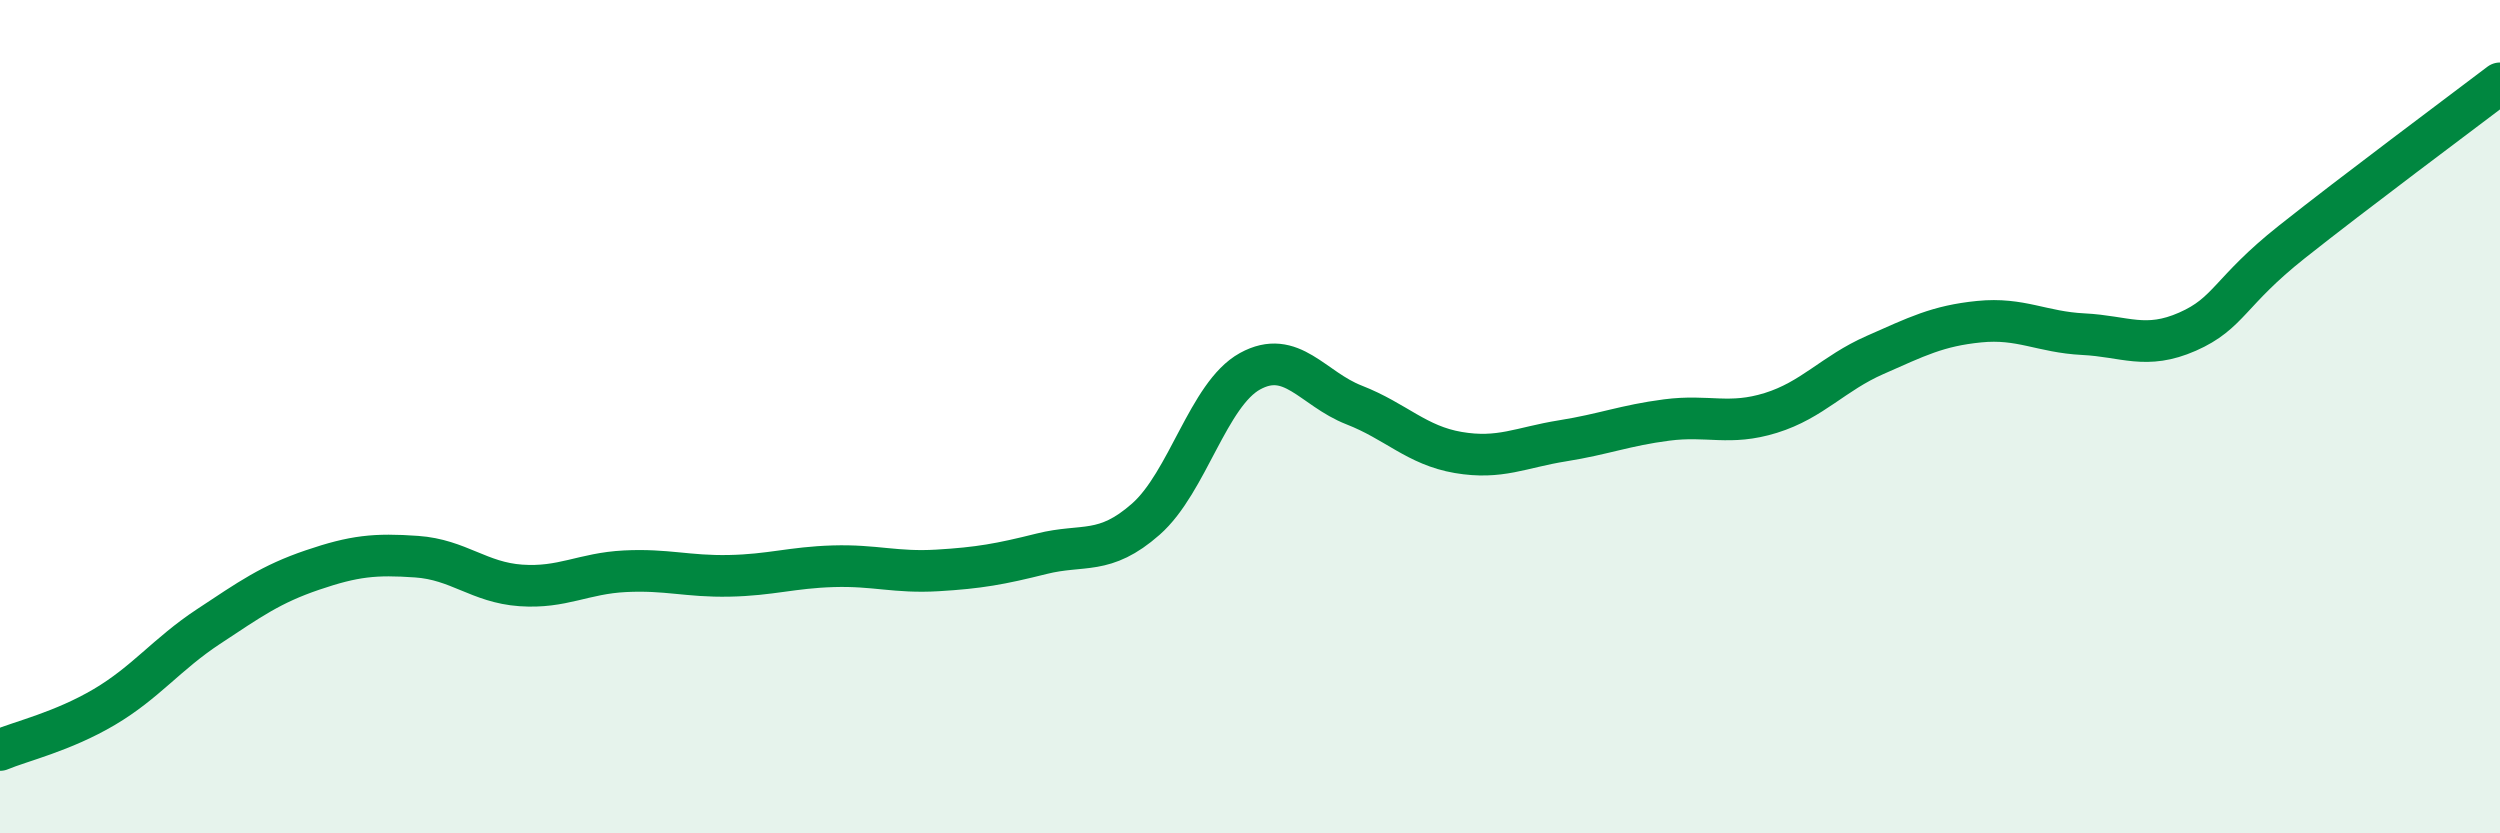 
    <svg width="60" height="20" viewBox="0 0 60 20" xmlns="http://www.w3.org/2000/svg">
      <path
        d="M 0,18 C 0.5,17.79 1.5,17.56 2.5,16.97 C 3.5,16.38 4,15.7 5,15.04 C 6,14.38 6.5,14.02 7.5,13.68 C 8.5,13.34 9,13.29 10,13.36 C 11,13.43 11.5,13.98 12.5,14.05 C 13.5,14.12 14,13.76 15,13.71 C 16,13.66 16.5,13.84 17.5,13.82 C 18.5,13.8 19,13.62 20,13.59 C 21,13.56 21.5,13.75 22.5,13.69 C 23.5,13.63 24,13.54 25,13.29 C 26,13.04 26.5,13.34 27.5,12.46 C 28.5,11.58 29,9.46 30,8.91 C 31,8.36 31.5,9.33 32.5,9.72 C 33.5,10.11 34,10.69 35,10.86 C 36,11.03 36.5,10.74 37.5,10.58 C 38.5,10.42 39,10.21 40,10.08 C 41,9.95 41.5,10.22 42.5,9.91 C 43.5,9.6 44,8.96 45,8.52 C 46,8.08 46.5,7.82 47.5,7.72 C 48.5,7.62 49,7.97 50,8.02 C 51,8.07 51.5,8.4 52.5,7.96 C 53.5,7.52 53.5,7 55,5.81 C 56.5,4.62 59,2.76 60,2L60 20L0 20Z"
        fill="#008740"
        opacity="0.1"
        stroke-linecap="round"
        stroke-linejoin="round"
      />
      <path
        d="M 0,18 C 0.5,17.79 1.5,17.56 2.5,16.97 C 3.5,16.38 4,15.7 5,15.04 C 6,14.38 6.5,14.02 7.5,13.68 C 8.5,13.34 9,13.29 10,13.36 C 11,13.43 11.5,13.98 12.5,14.05 C 13.5,14.12 14,13.76 15,13.71 C 16,13.66 16.5,13.84 17.5,13.82 C 18.5,13.8 19,13.62 20,13.59 C 21,13.56 21.5,13.75 22.5,13.69 C 23.5,13.63 24,13.54 25,13.29 C 26,13.04 26.5,13.34 27.5,12.46 C 28.5,11.58 29,9.46 30,8.91 C 31,8.36 31.5,9.33 32.5,9.72 C 33.5,10.11 34,10.69 35,10.86 C 36,11.03 36.5,10.74 37.5,10.58 C 38.5,10.42 39,10.21 40,10.08 C 41,9.95 41.5,10.22 42.5,9.91 C 43.5,9.6 44,8.96 45,8.52 C 46,8.08 46.5,7.82 47.5,7.72 C 48.5,7.62 49,7.97 50,8.02 C 51,8.07 51.5,8.4 52.5,7.96 C 53.5,7.52 53.5,7 55,5.81 C 56.5,4.62 59,2.76 60,2"
        stroke="#008740"
        stroke-width="1"
        fill="none"
        stroke-linecap="round"
        stroke-linejoin="round"
      />
    </svg>
  